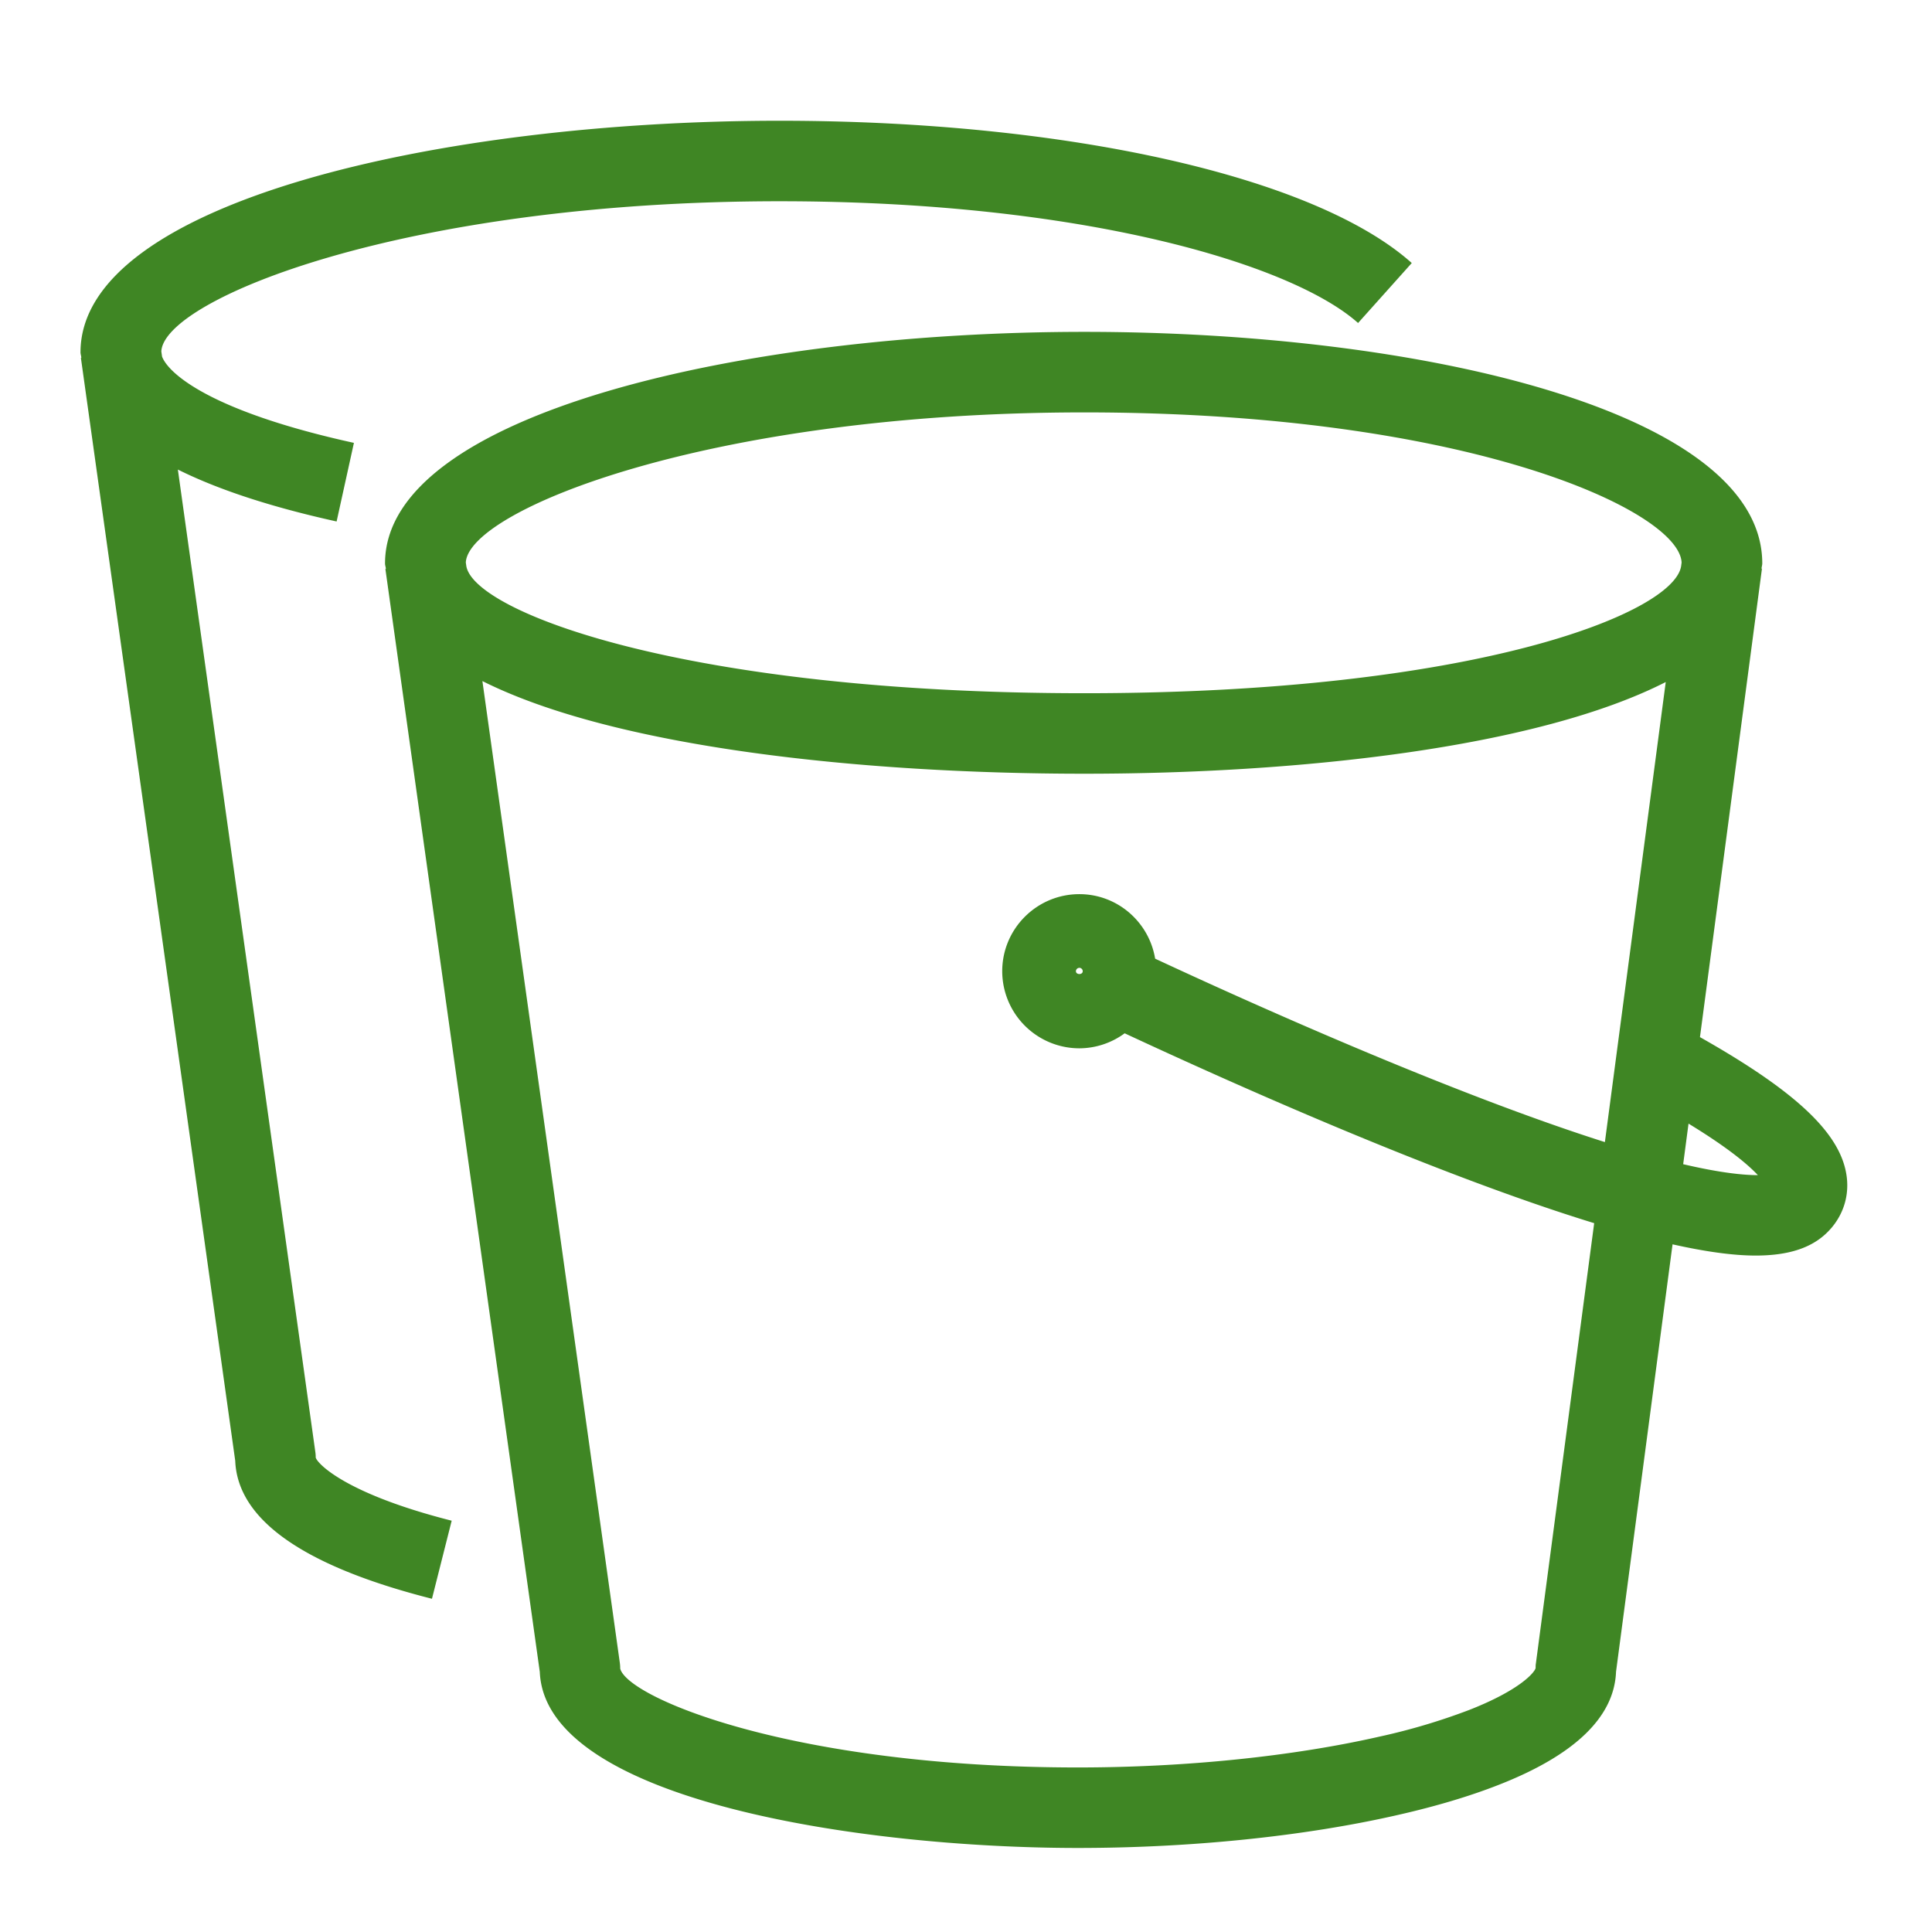 <svg xmlns="http://www.w3.org/2000/svg" viewBox="0 0 48 48"><path fill="#3F8624" fill-rule="evenodd" d="M43.674 29.196c-.241-.258-.733-.677-1.723-1.28l-.133 1.008c.957.224 1.53.273 1.856.272Zm-16.858-5.15a.085.085 0 0 0-.085.084c0 .092.17.094.169 0a.085.085 0 0 0-.084-.085Zm12.79 6.343c-3.906-1.198-8.98-3.467-11.664-4.717a1.91 1.91 0 0 1-1.126.373A1.918 1.918 0 0 1 24.9 24.13c0-1.056.859-1.915 1.916-1.915.949 0 1.733.696 1.883 1.603 2.272 1.058 7.312 3.331 11.174 4.557l1.512-11.43c-3.215 1.638-9.133 2.278-14.446 2.278-5.508 0-11.651-.646-14.954-2.302L15.4 41.317c.006.046.009.093.009.14.188.724 4.284 2.455 11.369 2.455 2.67 0 5.339-.274 7.512-.77a15.635 15.635 0 0 0 2.21-.658c1.257-.492 1.623-.928 1.652-1.04 0-.045 0-.076.007-.119l1.448-10.936ZM11.573 13.974l.013.093c.203 1.141 5.459 3.156 15.354 3.156 9.696 0 14.642-1.988 14.827-3.157l.012-.09c-.058-1.28-5.288-3.73-14.84-3.73-9.332 0-15.297 2.433-15.366 3.728ZM45.5 30.508c-.39.46-.991.686-1.881.686-.563 0-1.251-.097-2.065-.279L40.15 41.533c-.043 1.126-1.025 2.072-2.92 2.813-.713.28-1.553.531-2.495.745-2.314.53-5.14.821-7.957.821-5.33 0-13.235-1.167-13.367-4.374L9.575 14.136l.012-.002c-.003-.046-.021-.088-.021-.136 0-3.737 8.95-5.753 17.373-5.753 8.37 0 16.844 1.976 16.844 5.753 0 .045-.016.085-.018.13l.01.001-1.54 11.638c2.335 1.32 3.44 2.341 3.63 3.367.094.5-.036.987-.364 1.374Zm-34.278 7.273-.49 1.94c-3.187-.808-4.83-1.962-4.888-3.429L2.01 8.892l.01-.002C2.019 8.843 2 8.8 2 8.753 2 5.016 10.95 3 19.372 3c7.138 0 13.3 1.387 15.703 3.535l-1.334 1.49C32.11 6.568 26.92 5 19.37 5 10.04 5 4.076 7.434 4.008 8.73l.018.128c.154.413 1.182 1.357 4.767 2.145l-.43 1.953c-1.627-.359-2.94-.79-3.944-1.29l3.415 24.406c.007.046.01.093.01.14.04.15.738.9 3.38 1.57Z"/></svg>